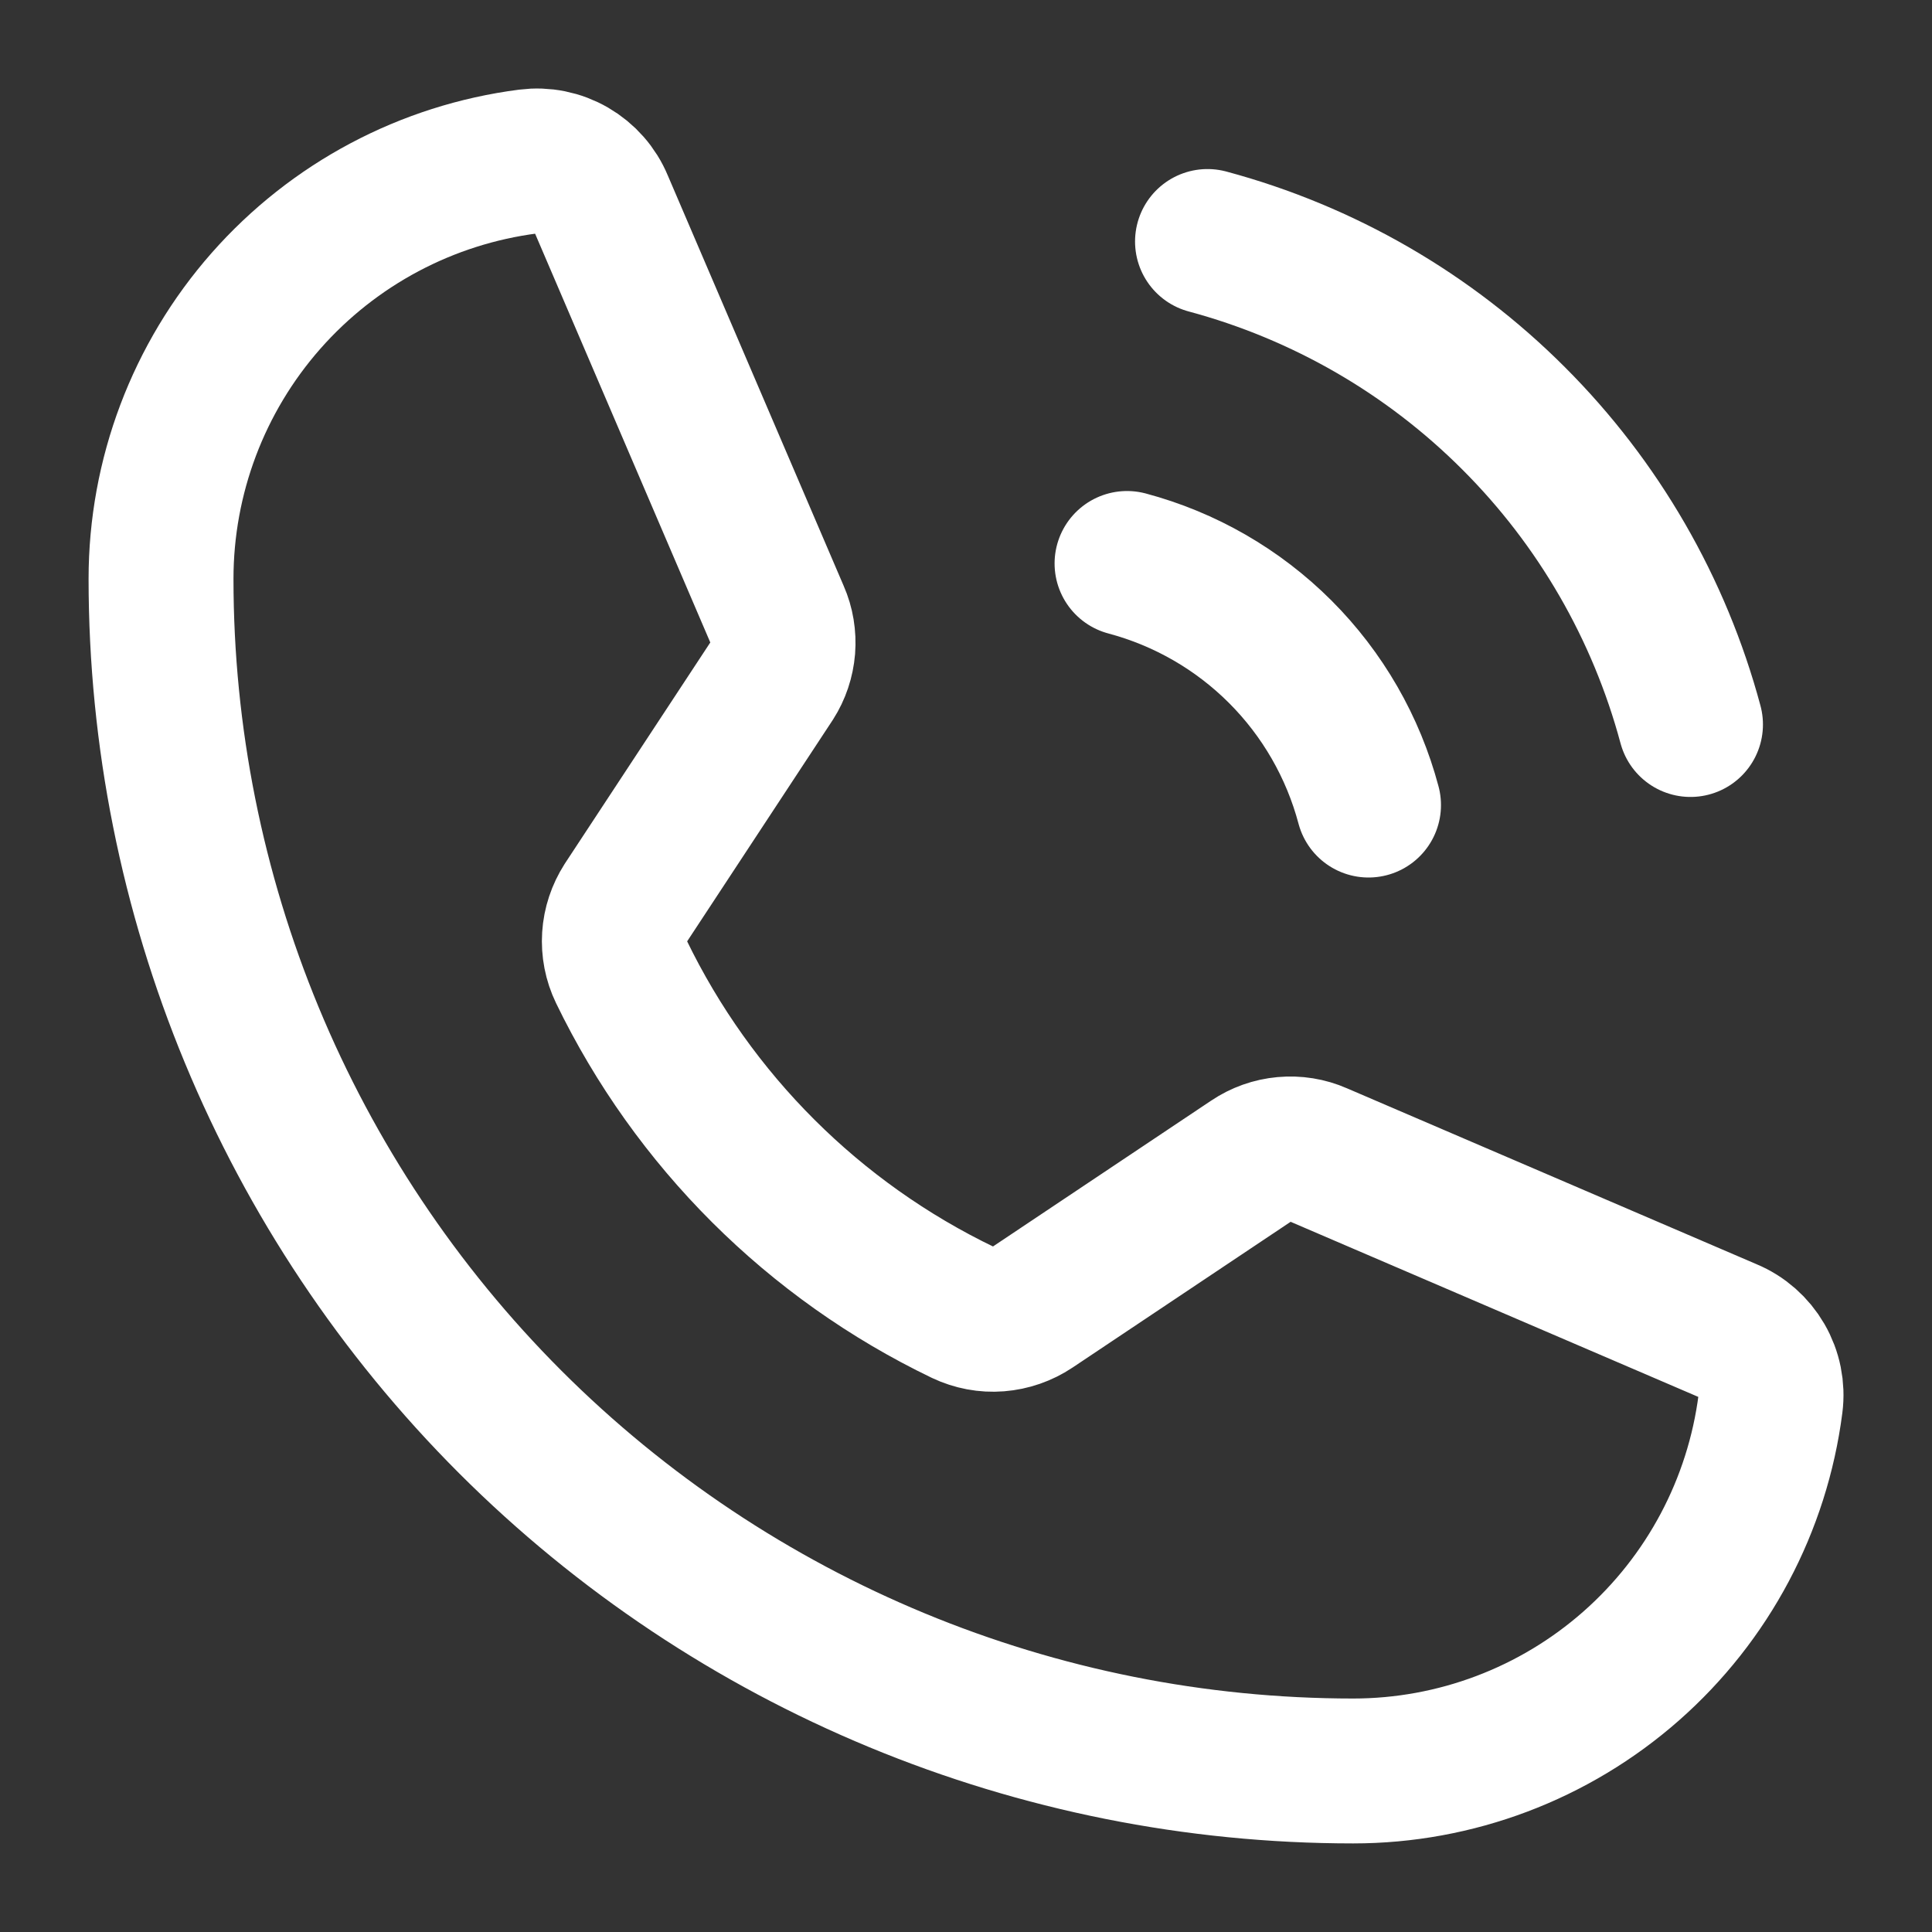 <svg width="20" height="20" viewBox="0 0 20 20" fill="none" xmlns="http://www.w3.org/2000/svg">
<rect x="0" y="0" width="20" height="20" fill="#333333" stroke="none"/>
<g clip-path="url(#clip0_174_1128)">
<path d="M12.5 2.5C13.699 2.822 14.792 3.453 15.669 4.331C16.547 5.208 17.178 6.301 17.5 7.5" stroke="#ffffff" stroke-width="1.5" stroke-linecap="round" stroke-linejoin="round"/>
<path d="M11.667 5.833C12.267 5.993 12.814 6.308 13.253 6.747C13.692 7.186 14.007 7.733 14.167 8.334" stroke="#ffffff" stroke-width="1.5" stroke-linecap="round" stroke-linejoin="round"/>
<path d="M6.431 10.057C7.178 11.6 8.425 12.844 9.97 13.587C10.084 13.641 10.21 13.665 10.335 13.655C10.461 13.645 10.582 13.603 10.687 13.533L12.955 12.017C13.056 11.949 13.171 11.908 13.292 11.897C13.413 11.886 13.534 11.905 13.645 11.954L17.892 13.778C18.037 13.838 18.158 13.945 18.237 14.081C18.316 14.217 18.348 14.375 18.328 14.531C18.193 15.582 17.68 16.547 16.885 17.247C16.09 17.947 15.067 18.333 14.008 18.333C10.735 18.333 7.596 17.033 5.281 14.719C2.967 12.404 1.667 9.265 1.667 5.992C1.667 4.933 2.053 3.91 2.753 3.115C3.453 2.32 4.418 1.807 5.469 1.672C5.625 1.652 5.783 1.684 5.919 1.763C6.055 1.842 6.162 1.963 6.222 2.108L8.046 6.364C8.094 6.473 8.113 6.592 8.104 6.711C8.094 6.83 8.056 6.944 7.992 7.044L6.476 9.349C6.409 9.454 6.369 9.573 6.361 9.697C6.353 9.821 6.377 9.945 6.431 10.057Z" stroke="#ffffff" stroke-width="1.5" stroke-linecap="round" stroke-linejoin="round"/>
</g>
<defs>
<clipPath id="clip0_174_1128">
<rect width="20" height="20" fill="white"/>
</clipPath>
</defs>
</svg>
